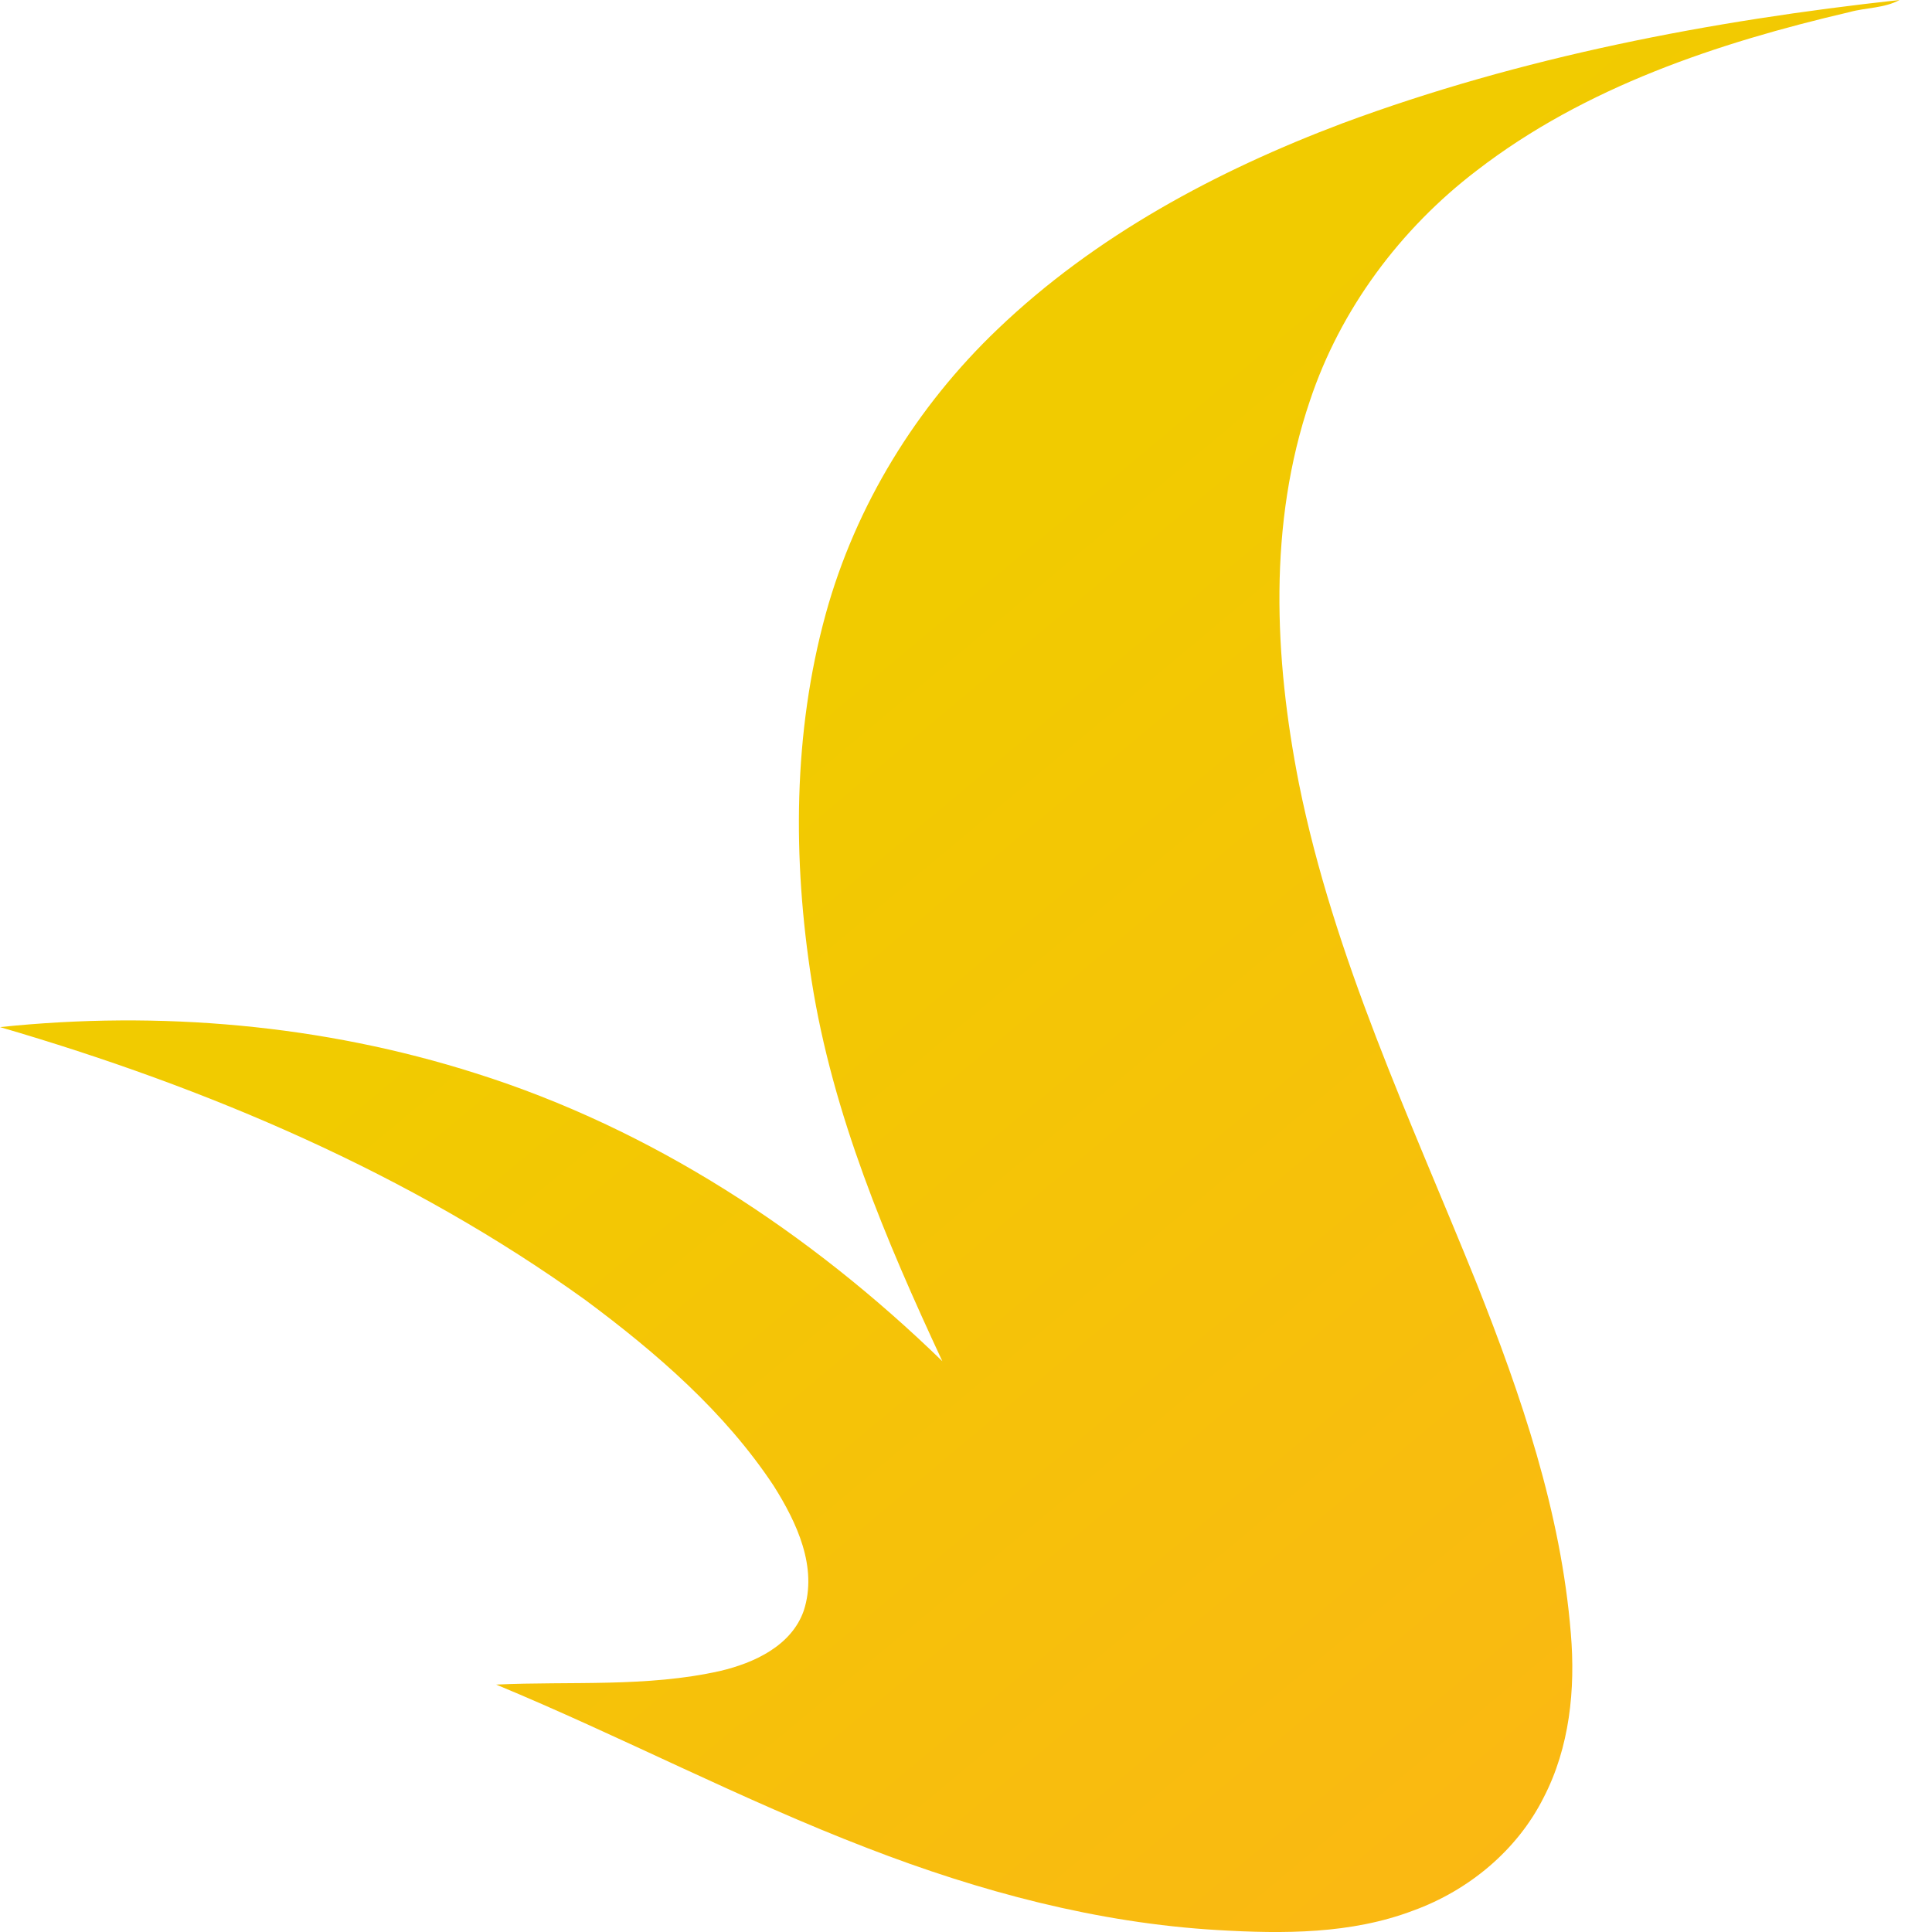 <svg width="16" height="16" viewBox="0 0 16 16" fill="none" xmlns="http://www.w3.org/2000/svg">
<g clip-path="url(#clip0_898_17115)">
<path d="M11.118 1.021C12.599 0.471 14.165 0.171 15.731 0C15.604 0.069 15.454 0.062 15.317 0.1C14.225 0.355 13.127 0.72 12.23 1.412C11.596 1.896 11.1 2.562 10.848 3.319C10.502 4.338 10.552 5.446 10.757 6.488C11.047 7.93 11.679 9.266 12.226 10.621C12.597 11.555 12.928 12.521 13.009 13.528C13.048 13.99 12.999 14.472 12.783 14.888C12.564 15.324 12.162 15.656 11.705 15.822C11.19 16.018 10.628 16.016 10.085 15.984C9.089 15.926 8.114 15.665 7.186 15.306C6.139 14.904 5.144 14.38 4.109 13.951C4.727 13.922 5.356 13.975 5.965 13.838C6.245 13.772 6.554 13.63 6.656 13.34C6.774 12.979 6.598 12.608 6.408 12.306C6.002 11.692 5.436 11.203 4.849 10.767C3.393 9.719 1.717 9.007 0 8.506C1.32 8.368 2.672 8.485 3.938 8.888C5.401 9.349 6.71 10.21 7.804 11.273C7.335 10.266 6.896 9.228 6.722 8.125C6.564 7.117 6.567 6.071 6.839 5.082C7.086 4.187 7.589 3.368 8.261 2.727C9.07 1.952 10.076 1.414 11.118 1.021Z" fill="url(#paint0_linear_898_17115)"/>
</g>
<defs>
<linearGradient id="paint0_linear_898_17115" x1="15.58" y1="13.701" x2="7.979" y2="4.613" gradientUnits="userSpaceOnUse">
<stop stop-color="#FBB714"/>
<stop offset="1" stop-color="#F1CB00"/>
</linearGradient>
<clipPath id="clip0_898_17115">
<rect width="15.731" height="16" fill="white"/>
</clipPath>
</defs>
</svg>
